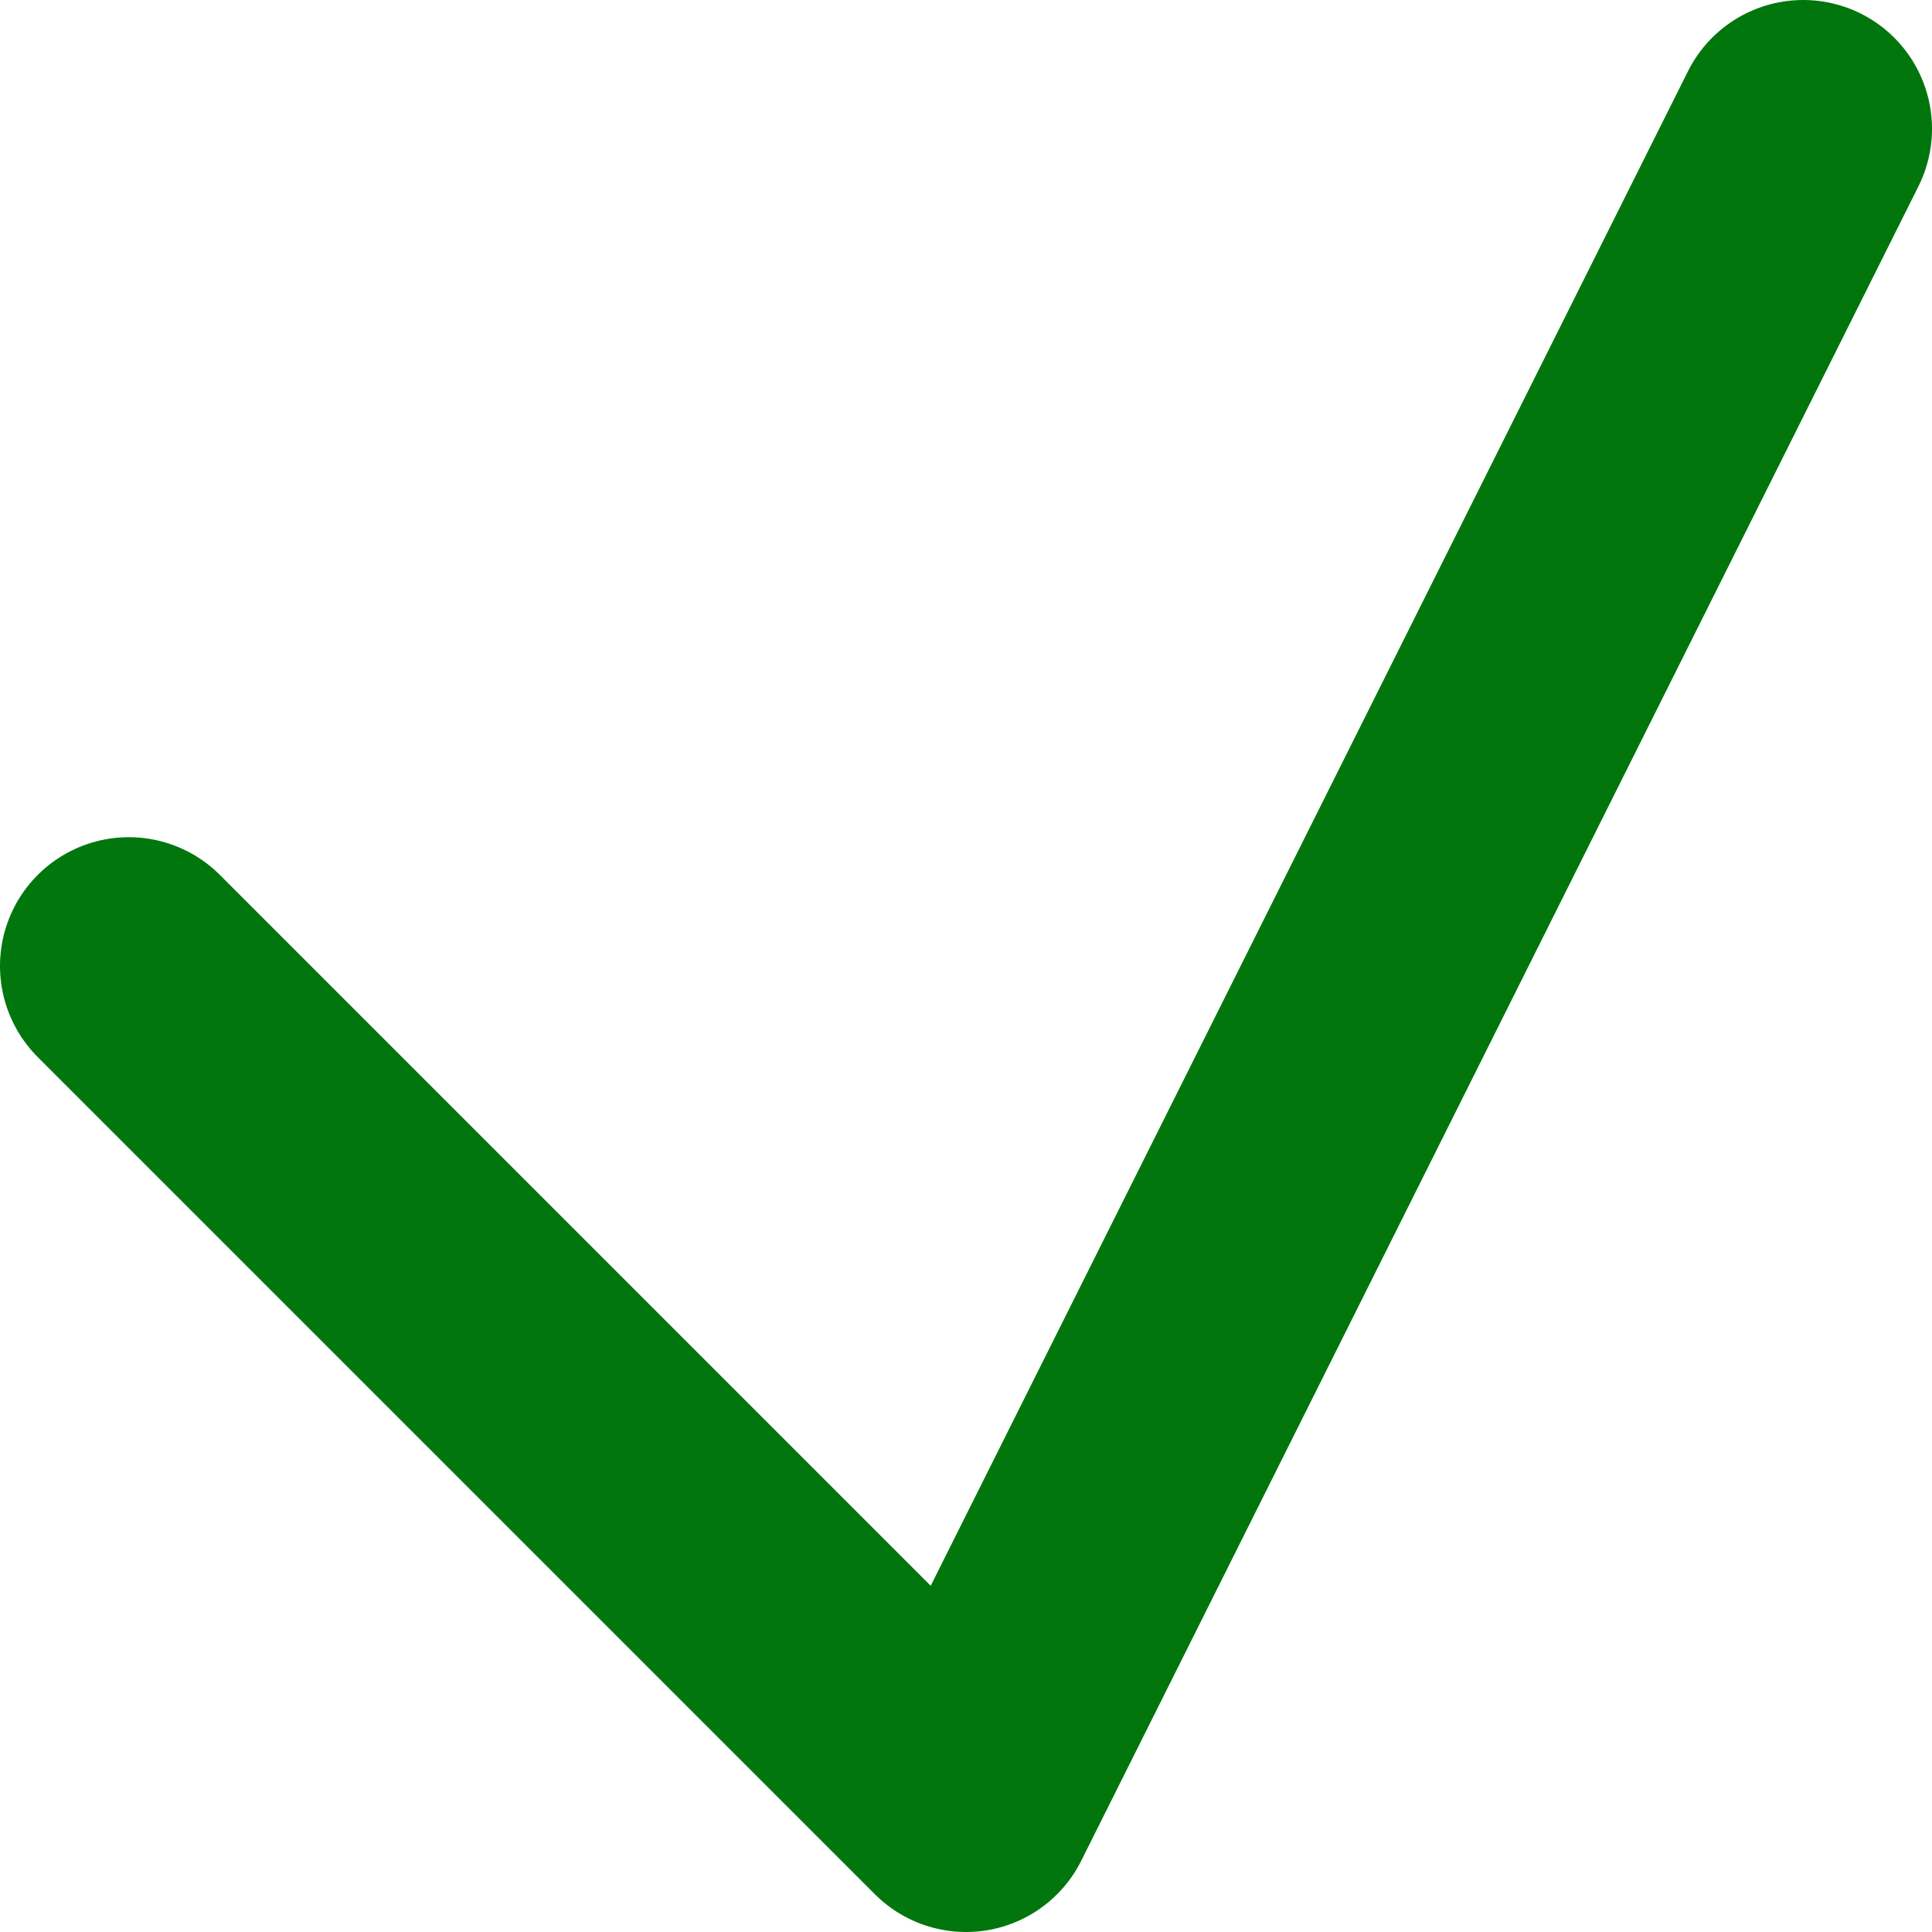 <?xml version="1.0" encoding="UTF-8"?> <svg xmlns="http://www.w3.org/2000/svg" width="15" height="15" viewBox="0 0 15 15" fill="none"> <path d="M1 7.5L7.5 14L14 1" stroke="#00760C" stroke-width="2" stroke-linecap="round" stroke-linejoin="round"></path> </svg> 